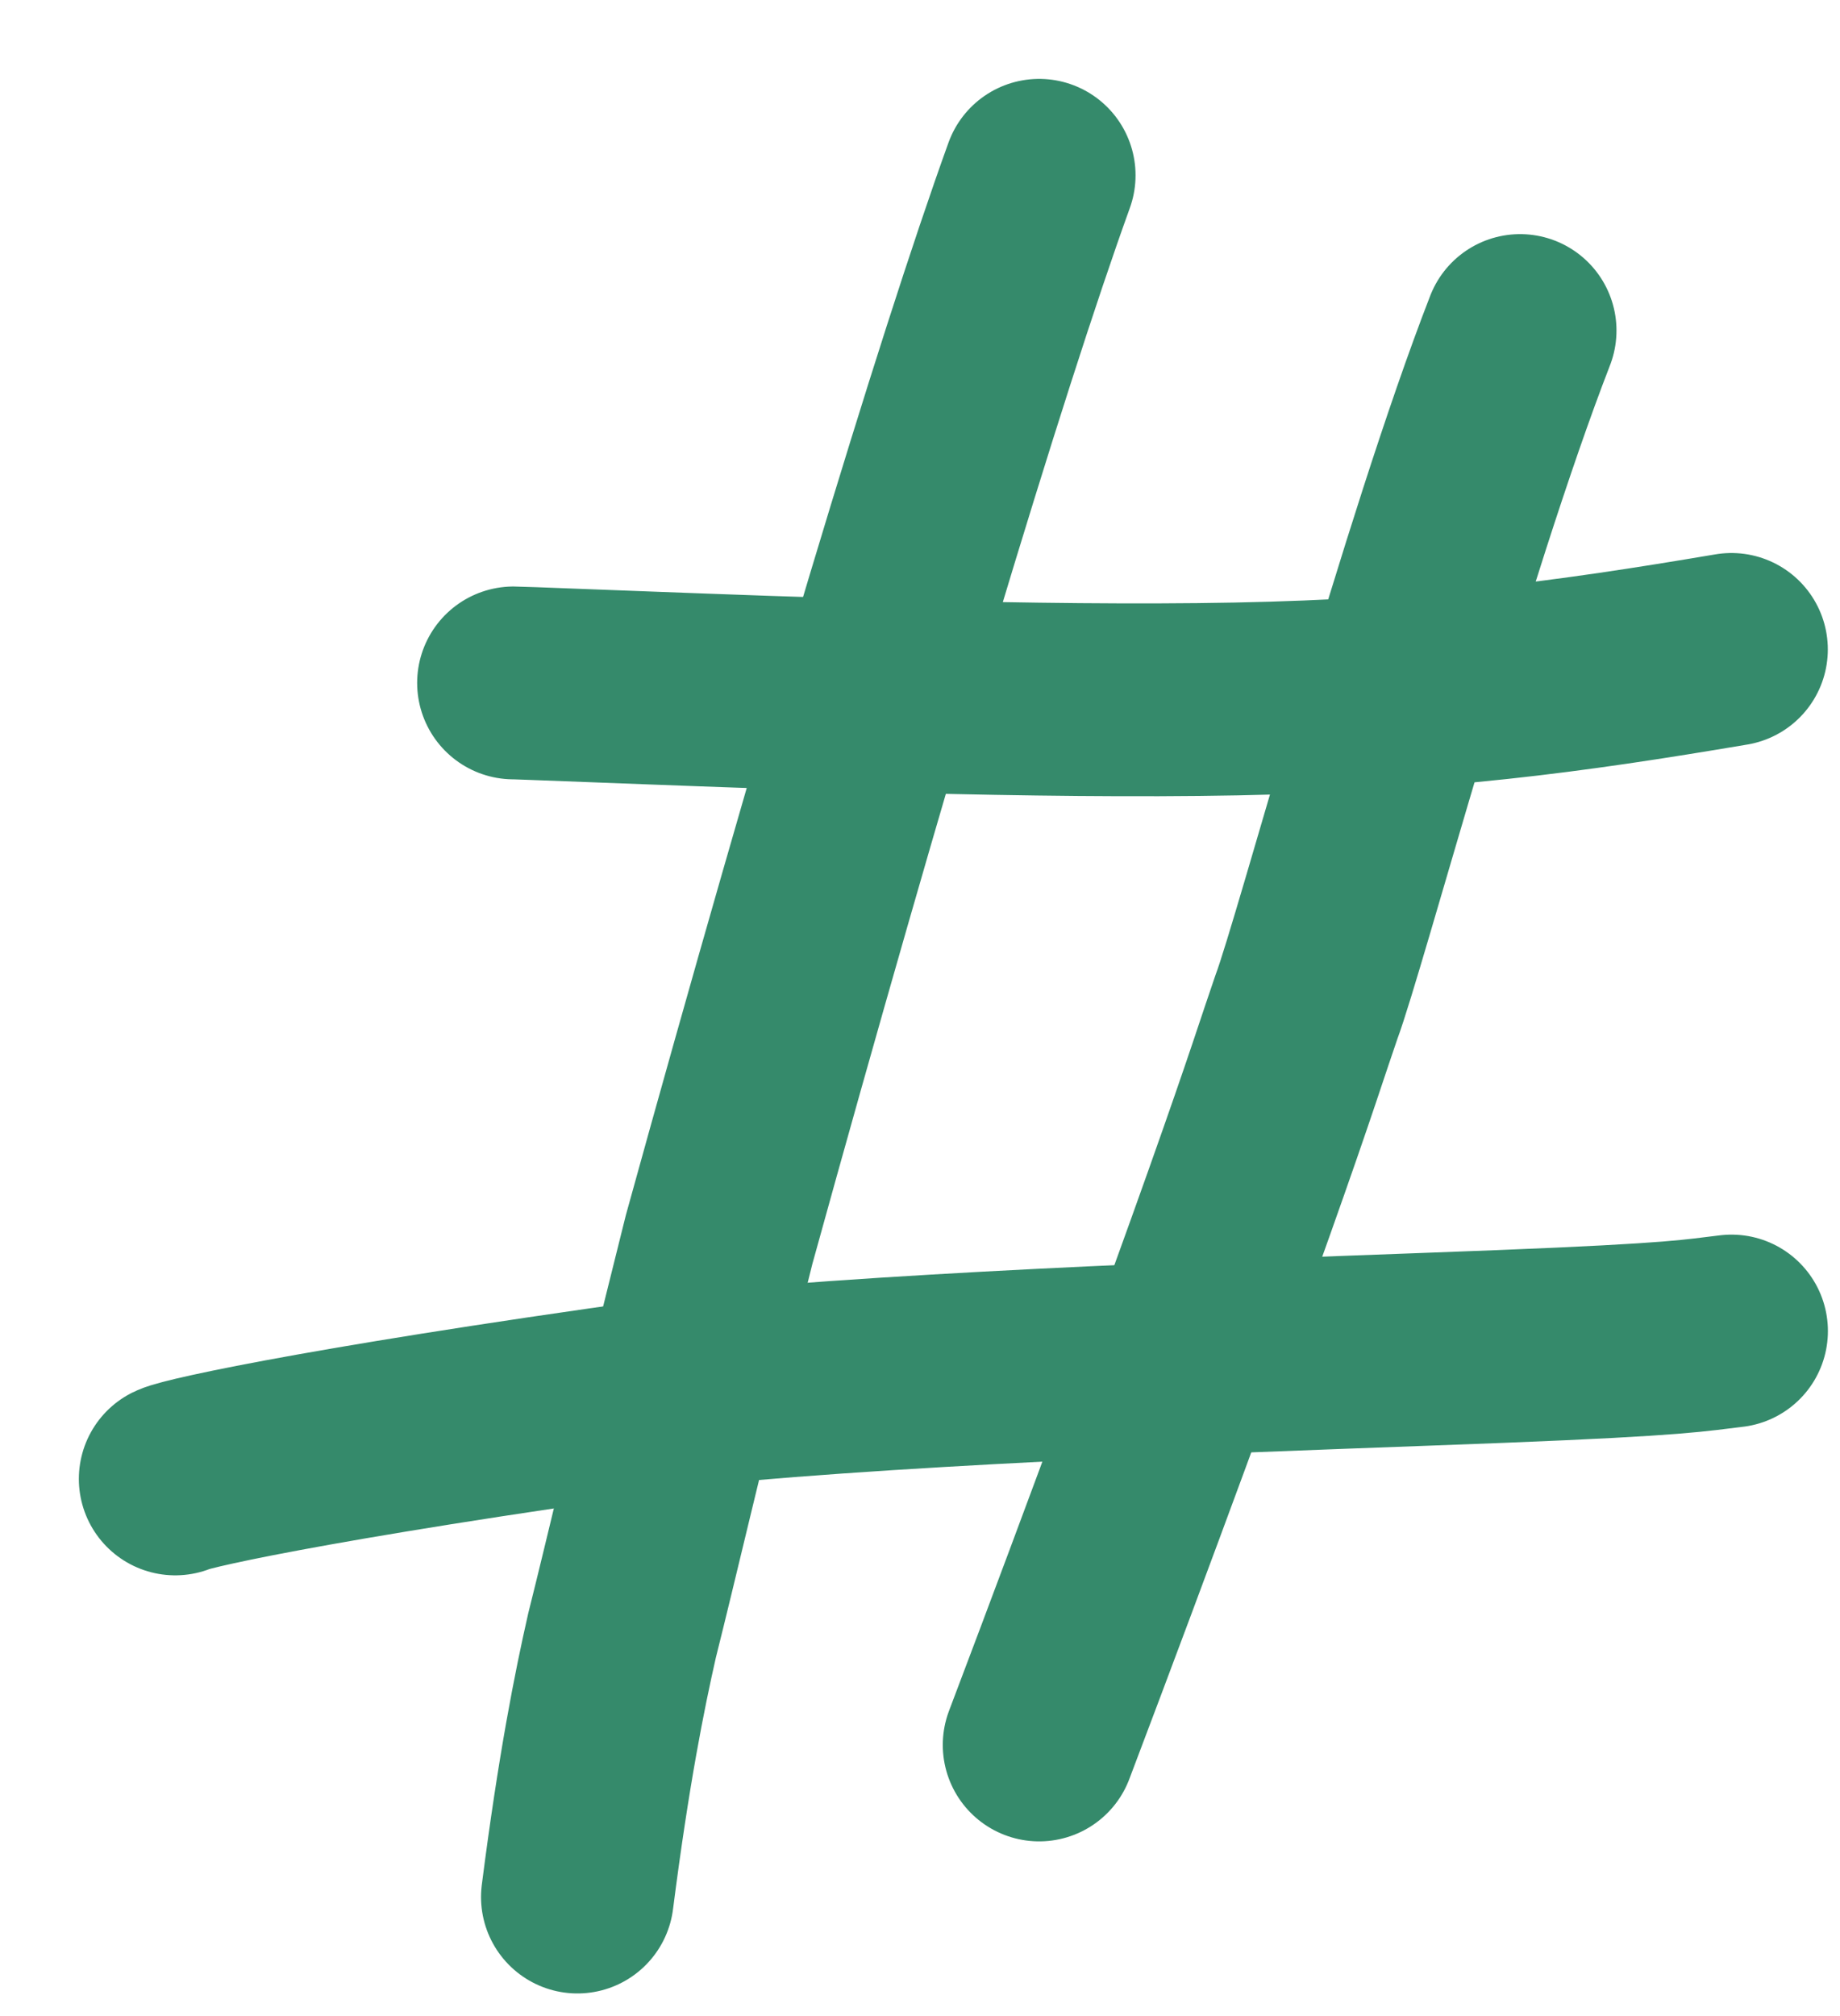 <?xml version="1.0" encoding="utf-8"?>
<svg xmlns="http://www.w3.org/2000/svg" fill="none" height="100%" overflow="visible" preserveAspectRatio="none" style="display: block;" viewBox="0 0 21 23" width="100%">
<g id="Group 40126">
<path d="M11.86 2C11.072 4.181 9.711 8.703 8.207 14.142C7.552 16.76 7.341 17.695 7.099 18.66C6.957 19.286 6.776 20.188 6.59 21.642" id="Vector 1114" stroke="#358A6B" stroke-linecap="round" stroke-width="2.2"/>
<path d="M17.349 3.771C16.391 6.236 15.18 10.769 14.909 11.492C14.77 11.892 14.627 12.358 14.143 13.72C13.659 15.083 12.838 17.327 11.86 19.907" id="Vector 1115" stroke="#358A6B" stroke-linecap="round" stroke-width="2.2"/>
<path d="M5.861 7.791C5.886 7.791 5.911 7.791 7.398 7.848C8.885 7.904 11.834 8.018 14.11 7.974C16.385 7.929 17.898 7.724 19.761 7.409" id="Vector 1116" stroke="#358A6B" stroke-linecap="round" stroke-width="2.2"/>
<path d="M2 16.872C2.139 16.803 3.931 16.405 8.45 15.798C11.249 15.555 15.074 15.442 17.128 15.361C19.183 15.28 19.349 15.233 19.762 15.185" id="Vector 1117" stroke="#358A6B" stroke-linecap="round" stroke-width="2.2"/>
</g>
</svg>